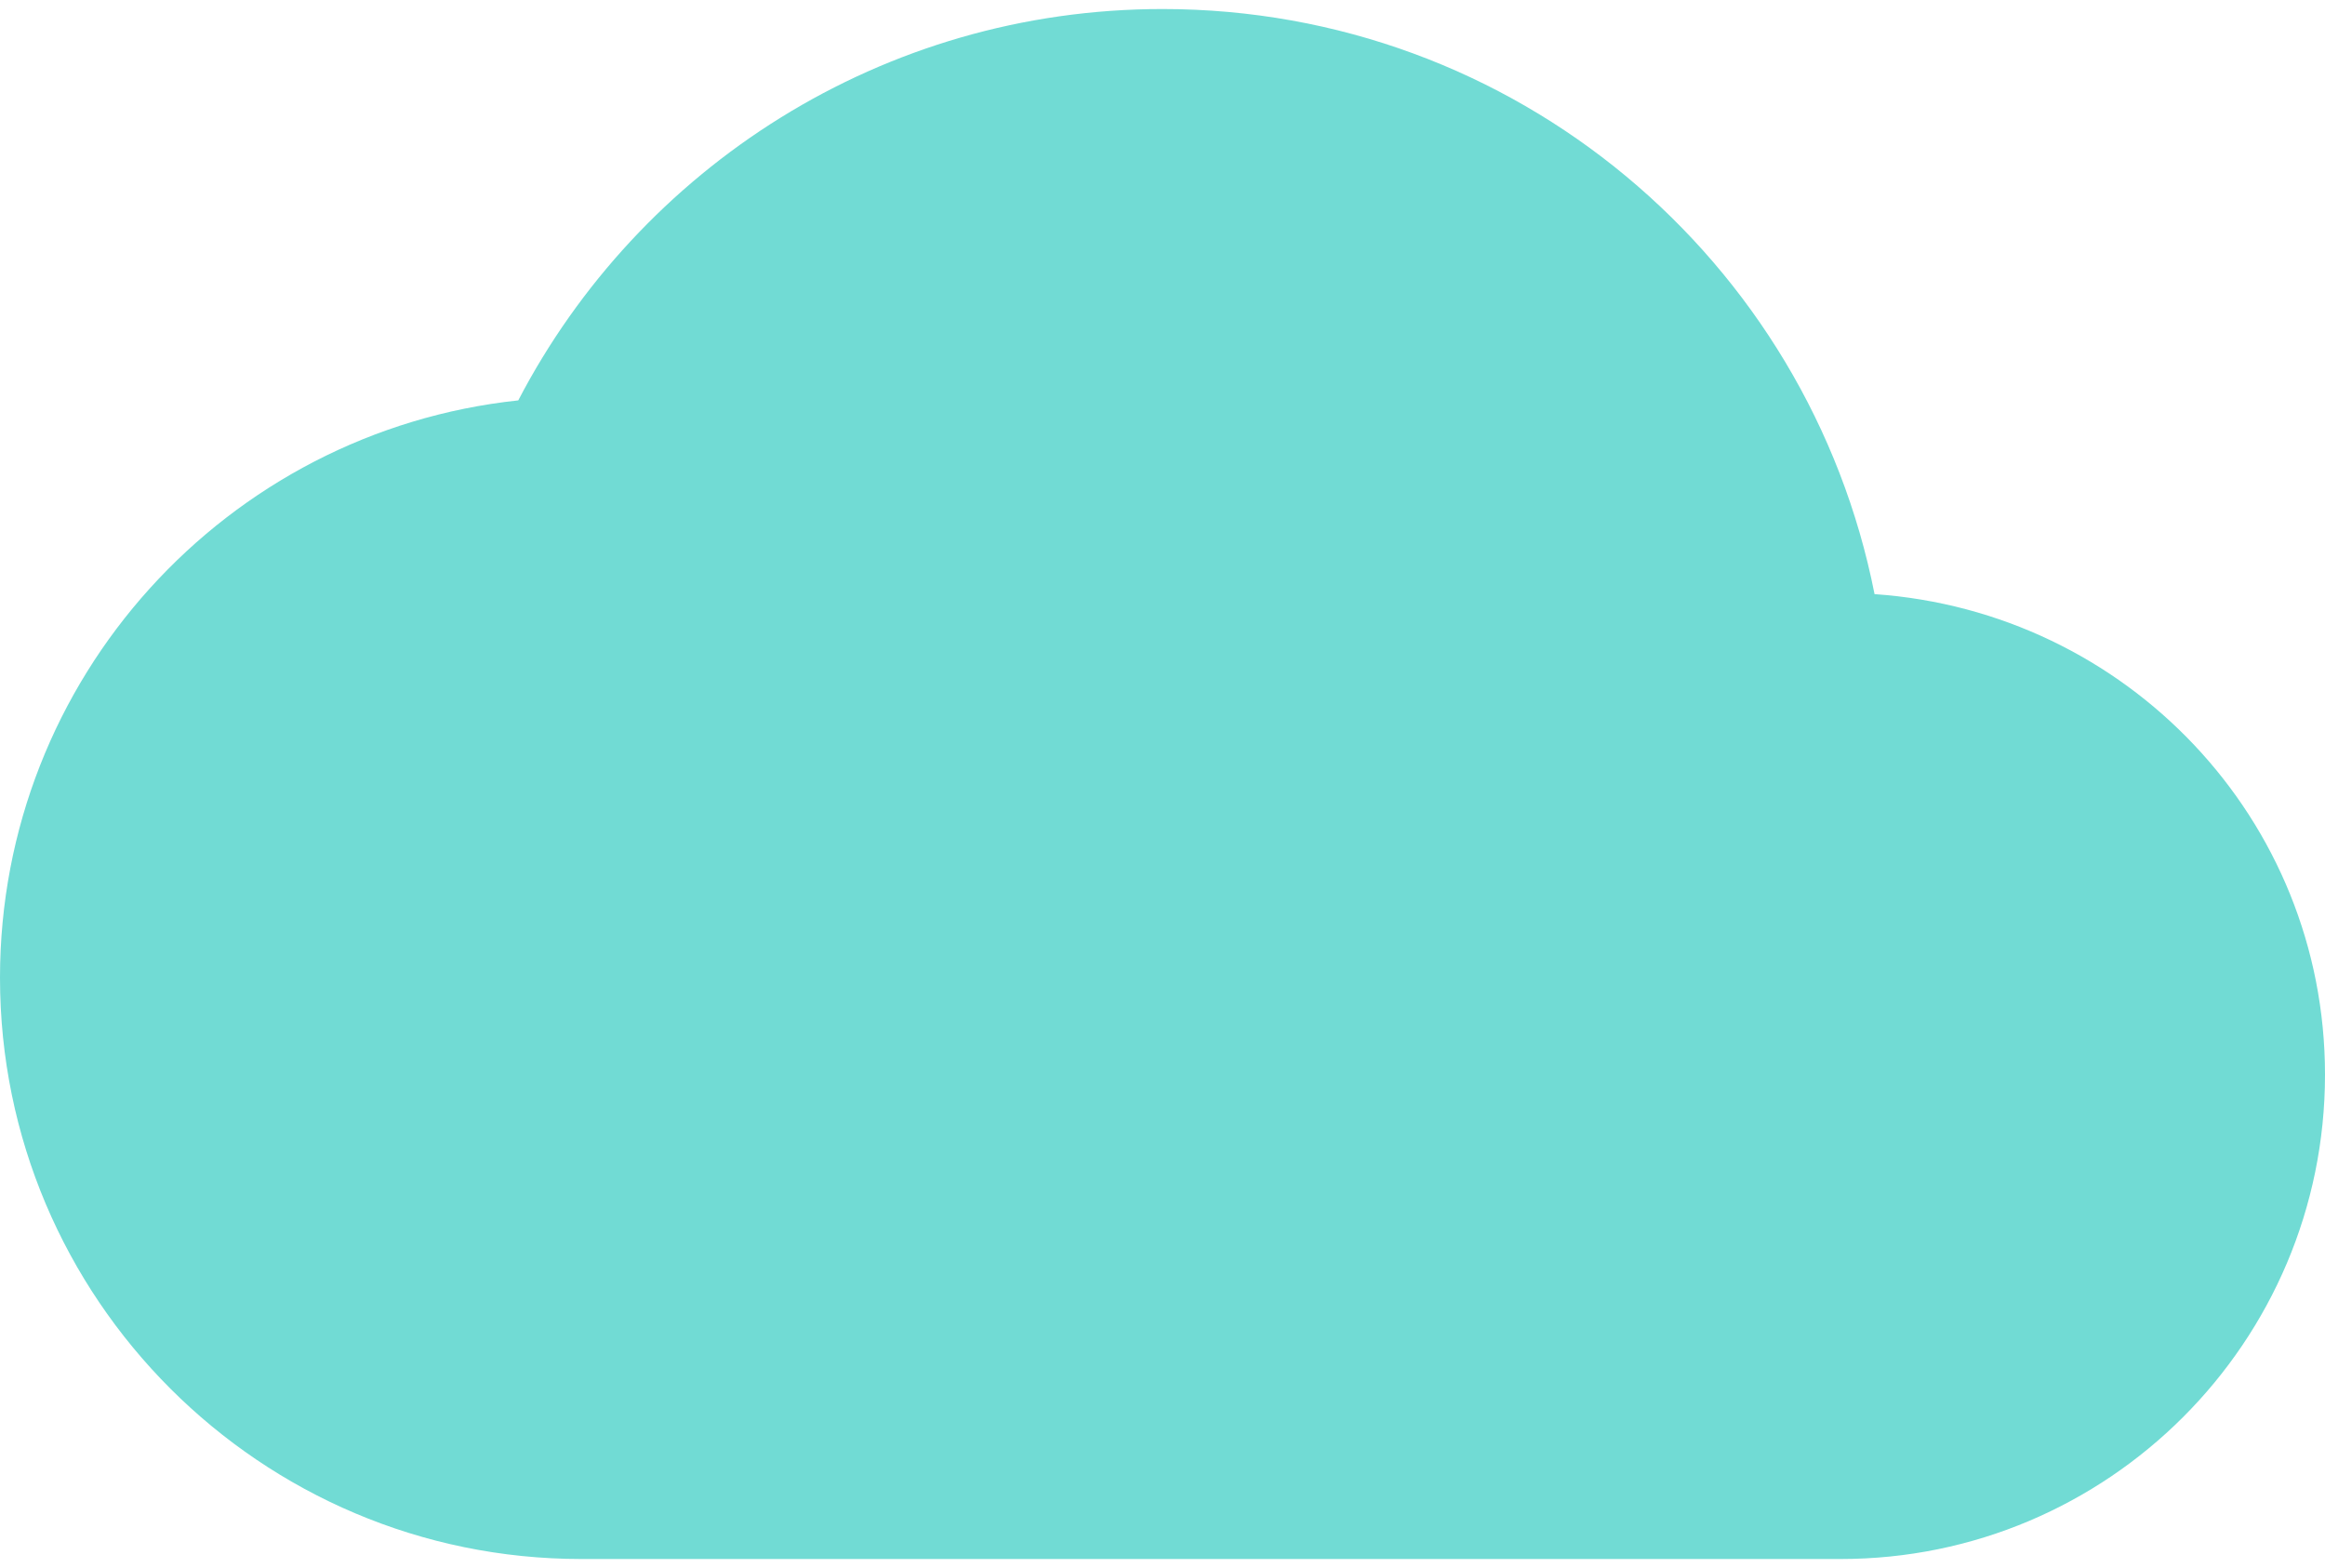 <?xml version="1.0" encoding="UTF-8"?>
<svg width="43px" height="29px" viewBox="0 0 43 29" version="1.1" xmlns="http://www.w3.org/2000/svg" xmlns:xlink="http://www.w3.org/1999/xlink">
    <!-- Generator: Sketch 64 (93537) - https://sketch.com -->
    <title>cloud-24px copy</title>
    <desc>Created with Sketch.</desc>
    <g id="Page-1" stroke="none" stroke-width="1" fill="none" fill-rule="evenodd">
        <g id="01.Home" transform="translate(-909, -3559)">
            <g id="Tech" transform="translate(0, 3122)">
                <g id="Group-11-Copy" transform="translate(153, 141)">
                    <g id="Bullet-points" transform="translate(0, 289)">
                        <g id="Group-5-Copy-14" transform="translate(756, 0)">
                            <g id="cloud-24px-copy">
                                <polygon id="Path" points="0 0 43 0 43 43 0 43"></polygon>
                                <path d="M34.669,17.988 C33.45,11.807 28.022,7.167 21.5,7.167 C16.322,7.167 11.825,10.105 9.585,14.405 C4.192,14.978 0,19.547 0,25.083 C0,31.014 4.82,35.833 10.75,35.833 L34.042,35.833 C38.987,35.833 43,31.82 43,26.875 C43,22.145 39.327,18.311 34.669,17.988 Z" id="Path" fill="#71DBD4" fill-rule="nonzero"></path>
                            </g>
                        </g>
                    </g>
                </g>
            </g>
        </g>
    </g>
</svg>